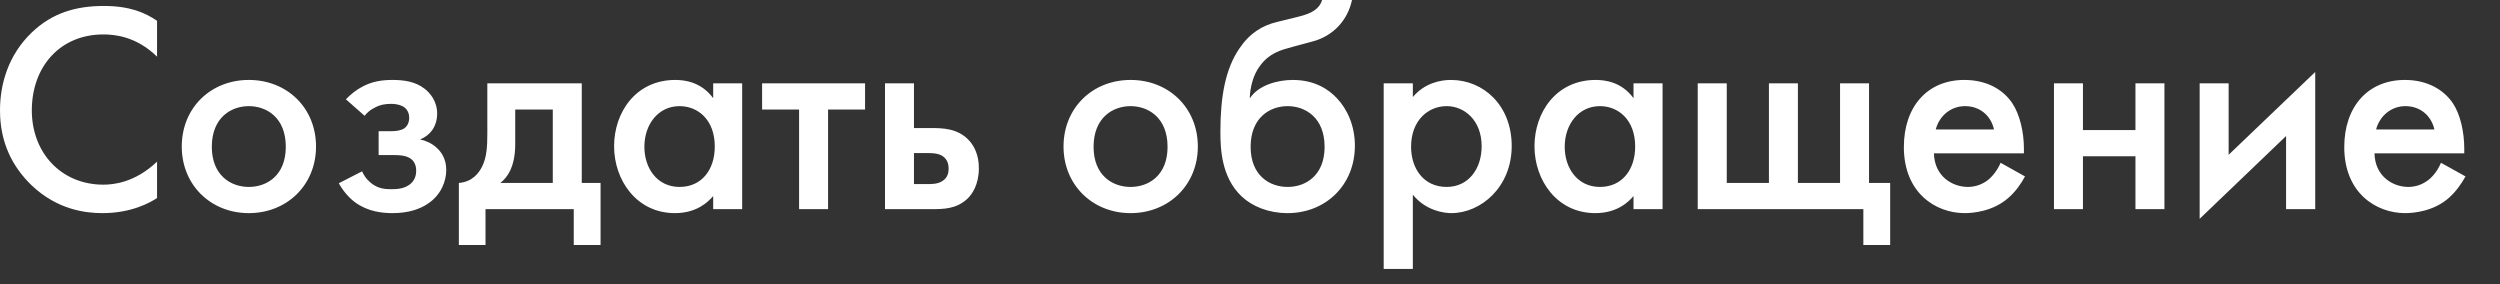 <?xml version="1.0" encoding="utf-8"?>
<svg xmlns="http://www.w3.org/2000/svg" fill="none" height="100%" overflow="visible" preserveAspectRatio="none" style="display: block;" viewBox="0 0 44 5" width="100%">
<rect x="0" y="0" width="44" height="5" fill="#333333" stroke="none"/>
<path d="M2.764 0.366V0.997C2.395 0.636 2.01 0.606 1.819 0.606C1.058 0.606 0.56 1.172 0.56 1.943C0.56 2.689 1.077 3.25 1.819 3.25C1.985 3.25 2.37 3.22 2.764 2.845V3.486C2.654 3.556 2.329 3.751 1.803 3.751C1.502 3.751 1.011 3.691 0.56 3.265C0.222 2.94 0 2.514 0 1.943C0 1.487 0.141 0.972 0.56 0.571C0.927 0.22 1.349 0.105 1.828 0.105C2.279 0.105 2.551 0.22 2.764 0.366ZM4.379 1.407C5.052 1.407 5.562 1.898 5.562 2.579C5.562 3.255 5.052 3.751 4.379 3.751C3.709 3.751 3.199 3.255 3.199 2.579C3.199 1.898 3.709 1.407 4.379 1.407ZM4.379 3.29C4.695 3.29 5.03 3.09 5.03 2.584C5.03 2.068 4.692 1.868 4.379 1.868C4.069 1.868 3.728 2.068 3.728 2.584C3.728 3.09 4.066 3.29 4.379 3.29ZM6.417 2.038L6.088 1.748C6.173 1.658 6.276 1.578 6.373 1.528C6.548 1.432 6.724 1.407 6.908 1.407C7.099 1.407 7.309 1.432 7.475 1.563C7.569 1.638 7.694 1.778 7.694 2.003C7.694 2.204 7.591 2.374 7.393 2.454C7.49 2.474 7.594 2.519 7.678 2.594C7.76 2.664 7.854 2.79 7.854 2.99C7.854 3.195 7.76 3.426 7.544 3.576C7.393 3.681 7.19 3.751 6.908 3.751C6.717 3.751 6.473 3.721 6.257 3.566C6.138 3.481 6.032 3.351 5.963 3.225L6.373 3.015C6.426 3.14 6.514 3.21 6.548 3.235C6.664 3.32 6.774 3.33 6.889 3.33C6.99 3.33 7.109 3.32 7.199 3.255C7.259 3.215 7.325 3.14 7.325 3.005C7.325 2.9 7.284 2.83 7.224 2.79C7.143 2.735 7.033 2.729 6.927 2.729H6.664V2.309H6.893C6.958 2.309 7.058 2.299 7.115 2.259C7.159 2.229 7.202 2.169 7.202 2.073C7.202 1.963 7.143 1.908 7.109 1.883C7.068 1.858 7.002 1.828 6.883 1.828C6.777 1.828 6.689 1.843 6.589 1.898C6.508 1.938 6.457 1.988 6.417 2.038ZM8.577 1.467H10.239V3.22H10.57V4.312H10.098V3.681H8.545V4.312H8.076V3.22C8.32 3.2 8.43 3.04 8.486 2.93C8.567 2.765 8.577 2.579 8.577 2.344V1.467ZM9.729 3.22V1.928H9.068V2.539C9.068 2.95 8.918 3.135 8.805 3.22H9.729ZM12.552 1.467H13.062V3.681H12.552V3.451C12.461 3.556 12.261 3.751 11.879 3.751C11.203 3.751 10.808 3.17 10.808 2.574C10.808 1.978 11.19 1.407 11.885 1.407C12.051 1.407 12.342 1.442 12.552 1.728V1.467ZM11.96 1.868C11.585 1.868 11.341 2.189 11.341 2.584C11.341 2.96 11.566 3.29 11.96 3.29C12.352 3.29 12.58 2.985 12.58 2.579C12.58 2.103 12.28 1.868 11.96 1.868ZM14.064 3.681V1.928H13.413V1.467H15.225V1.928H14.574V3.681H14.064ZM15.576 1.467H16.086V2.254H16.386C16.58 2.254 16.862 2.254 17.062 2.479C17.147 2.574 17.228 2.729 17.228 2.96C17.228 3.255 17.106 3.421 17.028 3.496C16.831 3.681 16.605 3.681 16.38 3.681H15.576V1.467ZM16.086 3.24H16.317C16.396 3.24 16.502 3.24 16.58 3.19C16.681 3.13 16.696 3.035 16.696 2.965C16.696 2.895 16.677 2.805 16.587 2.745C16.505 2.694 16.396 2.694 16.321 2.694H16.086V3.24ZM19.898 1.407C20.571 1.407 21.082 1.898 21.082 2.579C21.082 3.255 20.571 3.751 19.898 3.751C19.229 3.751 18.718 3.255 18.718 2.579C18.718 1.898 19.229 1.407 19.898 1.407ZM19.898 3.29C20.215 3.29 20.549 3.09 20.549 2.584C20.549 2.068 20.208 1.868 19.898 1.868C19.588 1.868 19.247 2.068 19.247 2.584C19.247 3.09 19.582 3.29 19.898 3.29ZM23.27 0H23.795C23.72 0.356 23.464 0.636 23.097 0.731L22.744 0.826C22.543 0.881 22.343 0.932 22.177 1.157C22.055 1.317 22.002 1.538 21.996 1.723H22.002C22.155 1.497 22.487 1.407 22.753 1.407C23.144 1.407 23.389 1.578 23.529 1.728C23.714 1.923 23.846 2.214 23.846 2.564C23.846 3.26 23.329 3.751 22.662 3.751C22.331 3.751 22.043 3.636 21.852 3.456C21.495 3.12 21.479 2.614 21.479 2.319C21.479 1.688 21.57 1.212 21.811 0.856C21.996 0.581 22.221 0.446 22.478 0.386L22.847 0.295C23.097 0.235 23.22 0.155 23.27 0ZM22.662 3.29C22.979 3.29 23.313 3.09 23.313 2.584C23.313 2.068 22.972 1.868 22.662 1.868C22.352 1.868 22.011 2.068 22.011 2.584C22.011 3.09 22.346 3.29 22.662 3.29ZM24.866 1.467V1.708C25.076 1.457 25.36 1.407 25.536 1.407C26.112 1.407 26.606 1.858 26.606 2.569C26.606 3.295 26.062 3.751 25.542 3.751C25.42 3.751 25.094 3.711 24.866 3.426V4.733H24.353V1.467H24.866ZM25.461 1.868C25.141 1.868 24.835 2.113 24.835 2.584C24.835 2.96 25.051 3.29 25.461 3.29C25.846 3.29 26.077 2.97 26.077 2.574C26.077 2.113 25.77 1.868 25.461 1.868ZM28.75 1.467H29.261V3.681H28.75V3.451C28.66 3.556 28.459 3.751 28.078 3.751C27.401 3.751 27.007 3.17 27.007 2.574C27.007 1.978 27.389 1.407 28.084 1.407C28.25 1.407 28.541 1.442 28.75 1.728V1.467ZM28.159 1.868C27.783 1.868 27.539 2.189 27.539 2.584C27.539 2.96 27.764 3.29 28.159 3.29C28.55 3.29 28.779 2.985 28.779 2.579C28.779 2.103 28.478 1.868 28.159 1.868ZM29.88 3.681V1.467H30.391V3.22H31.133V1.467H31.643V3.22H32.385V1.467H32.895V3.22H33.267V4.312H32.795V3.681H29.88ZM35.211 2.865L35.64 3.105C35.571 3.235 35.471 3.376 35.349 3.481C35.08 3.721 34.723 3.751 34.579 3.751C34.069 3.751 33.508 3.396 33.508 2.589C33.508 1.878 33.921 1.407 34.572 1.407C34.97 1.407 35.255 1.578 35.414 1.813C35.549 2.013 35.621 2.324 35.621 2.619V2.699H34.037C34.047 3.105 34.363 3.29 34.635 3.29C34.773 3.29 34.895 3.24 34.986 3.17C35.005 3.155 35.13 3.055 35.211 2.865ZM34.069 2.279H35.095C35.036 2.023 34.836 1.868 34.585 1.868C34.338 1.868 34.134 2.033 34.069 2.279ZM36.15 3.681V1.467H36.66V2.289H37.584V1.467H38.094V3.681H37.584V2.75H36.66V3.681H36.15ZM38.714 1.467H39.224V2.724L40.748 1.267V3.681H40.235V2.394L38.714 3.851V1.467ZM42.961 2.865L43.393 3.105C43.321 3.235 43.221 3.376 43.102 3.481C42.833 3.721 42.476 3.751 42.332 3.751C41.819 3.751 41.259 3.396 41.259 2.589C41.259 1.878 41.675 1.407 42.326 1.407C42.72 1.407 43.008 1.578 43.168 1.813C43.303 2.013 43.371 2.324 43.371 2.619V2.699H41.791C41.8 3.105 42.116 3.29 42.385 3.29C42.526 3.29 42.645 3.24 42.736 3.17C42.758 3.155 42.883 3.055 42.961 2.865ZM41.819 2.279H42.846C42.786 2.023 42.586 1.868 42.335 1.868C42.091 1.868 41.885 2.033 41.819 2.279Z" fill="white" id="Vector"/>
</svg>